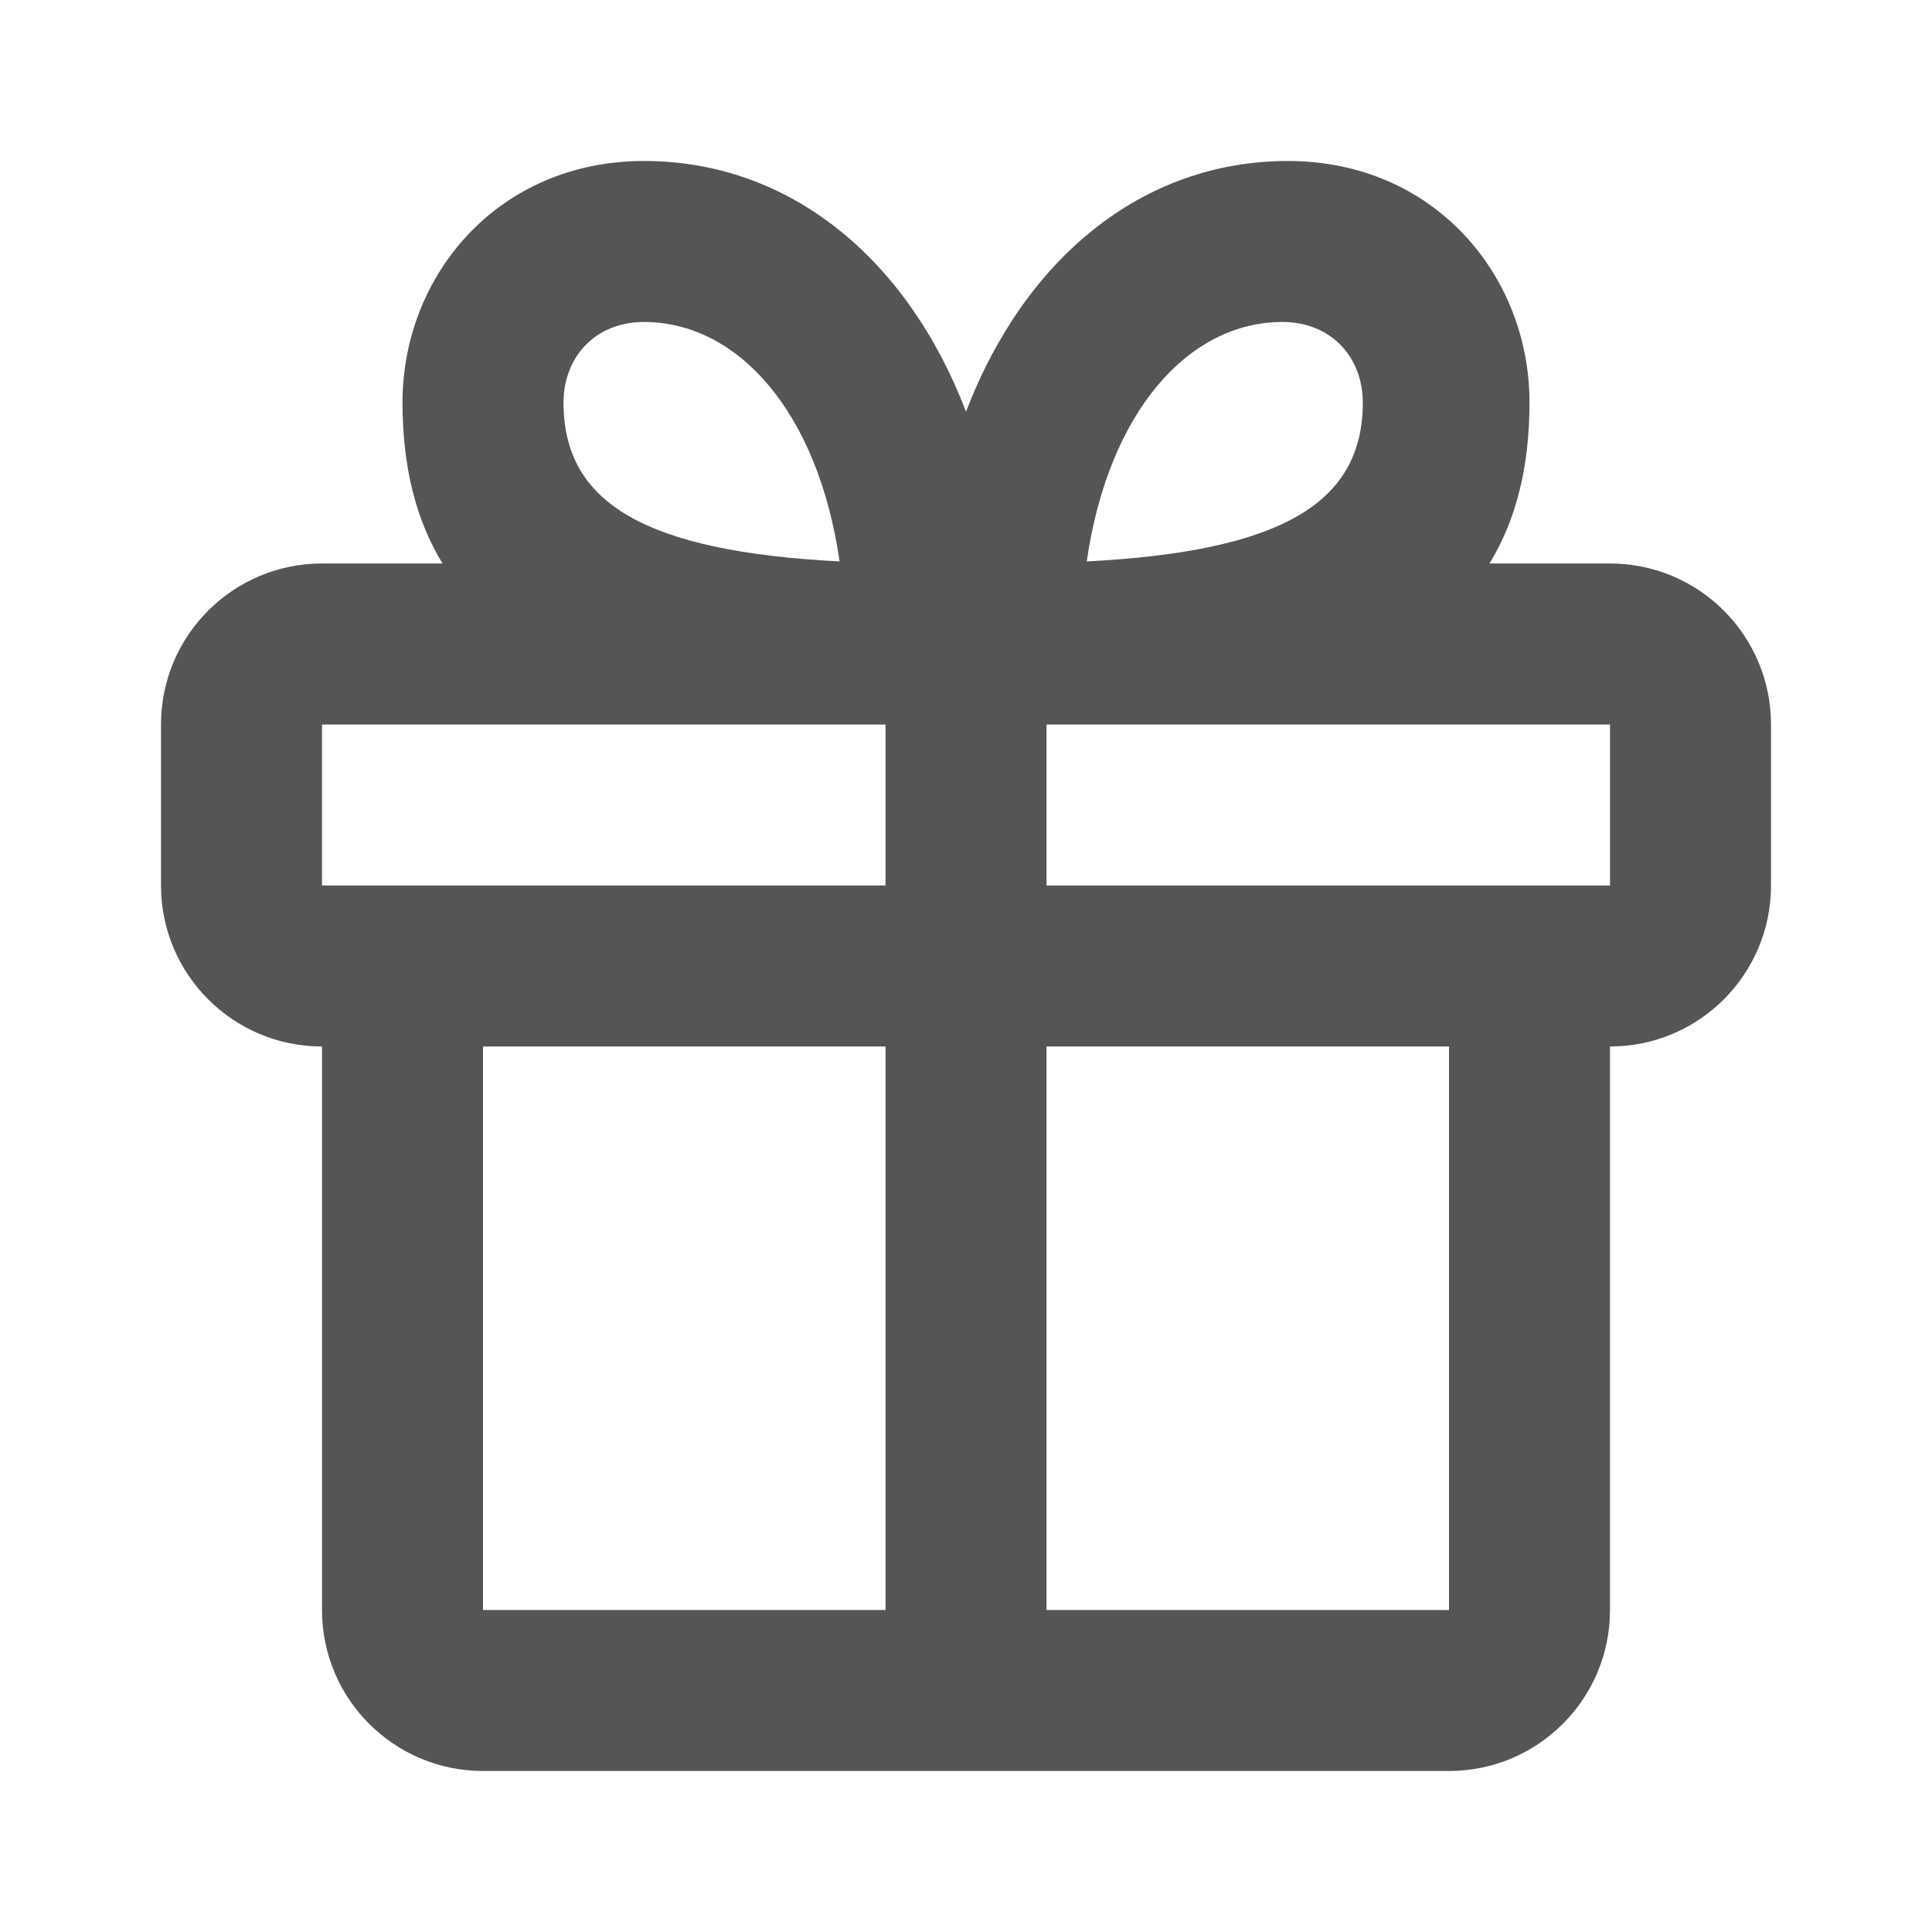 <?xml version="1.0" encoding="UTF-8"?> <svg xmlns="http://www.w3.org/2000/svg" width="160" height="160" viewBox="0 0 160 160" fill="none"> <path fill-rule="evenodd" clip-rule="evenodd" d="M36.648 46.666C34.46 43.089 33.334 38.685 33.334 33.333C33.334 22.78 41.27 13.333 53.334 13.333C65.414 13.333 75.156 21.424 80.001 34.092C84.846 21.424 94.587 13.333 106.667 13.333C118.732 13.333 126.667 22.78 126.667 33.333C126.667 38.685 125.542 43.089 123.354 46.666H133.334C140.698 46.666 146.667 52.636 146.667 60V73.333C146.667 80.697 140.698 86.666 133.334 86.666V133.333C133.334 140.697 127.364 146.666 120.001 146.666H40.001C32.637 146.666 26.667 140.697 26.667 133.333V86.666C19.303 86.666 13.334 80.697 13.334 73.333V60C13.334 52.636 19.303 46.666 26.667 46.666H36.648ZM73.334 60H26.667V73.333H73.334V60ZM133.334 73.333H86.667V60H133.334V73.333ZM73.334 133.333V86.666H40.001V133.333H73.334ZM120.001 133.333H86.667V86.666H120.001V133.333ZM53.334 26.666C49.198 26.666 46.667 29.679 46.667 33.333C46.667 41.688 53.447 45.66 69.53 46.496C67.743 34.077 61.082 26.666 53.334 26.666ZM90.001 46.496C91.788 34.077 98.449 26.666 106.197 26.666C110.332 26.666 112.863 29.679 112.863 33.333C112.863 41.688 106.083 45.66 90.001 46.496Z" fill="#555555"></path> </svg> 